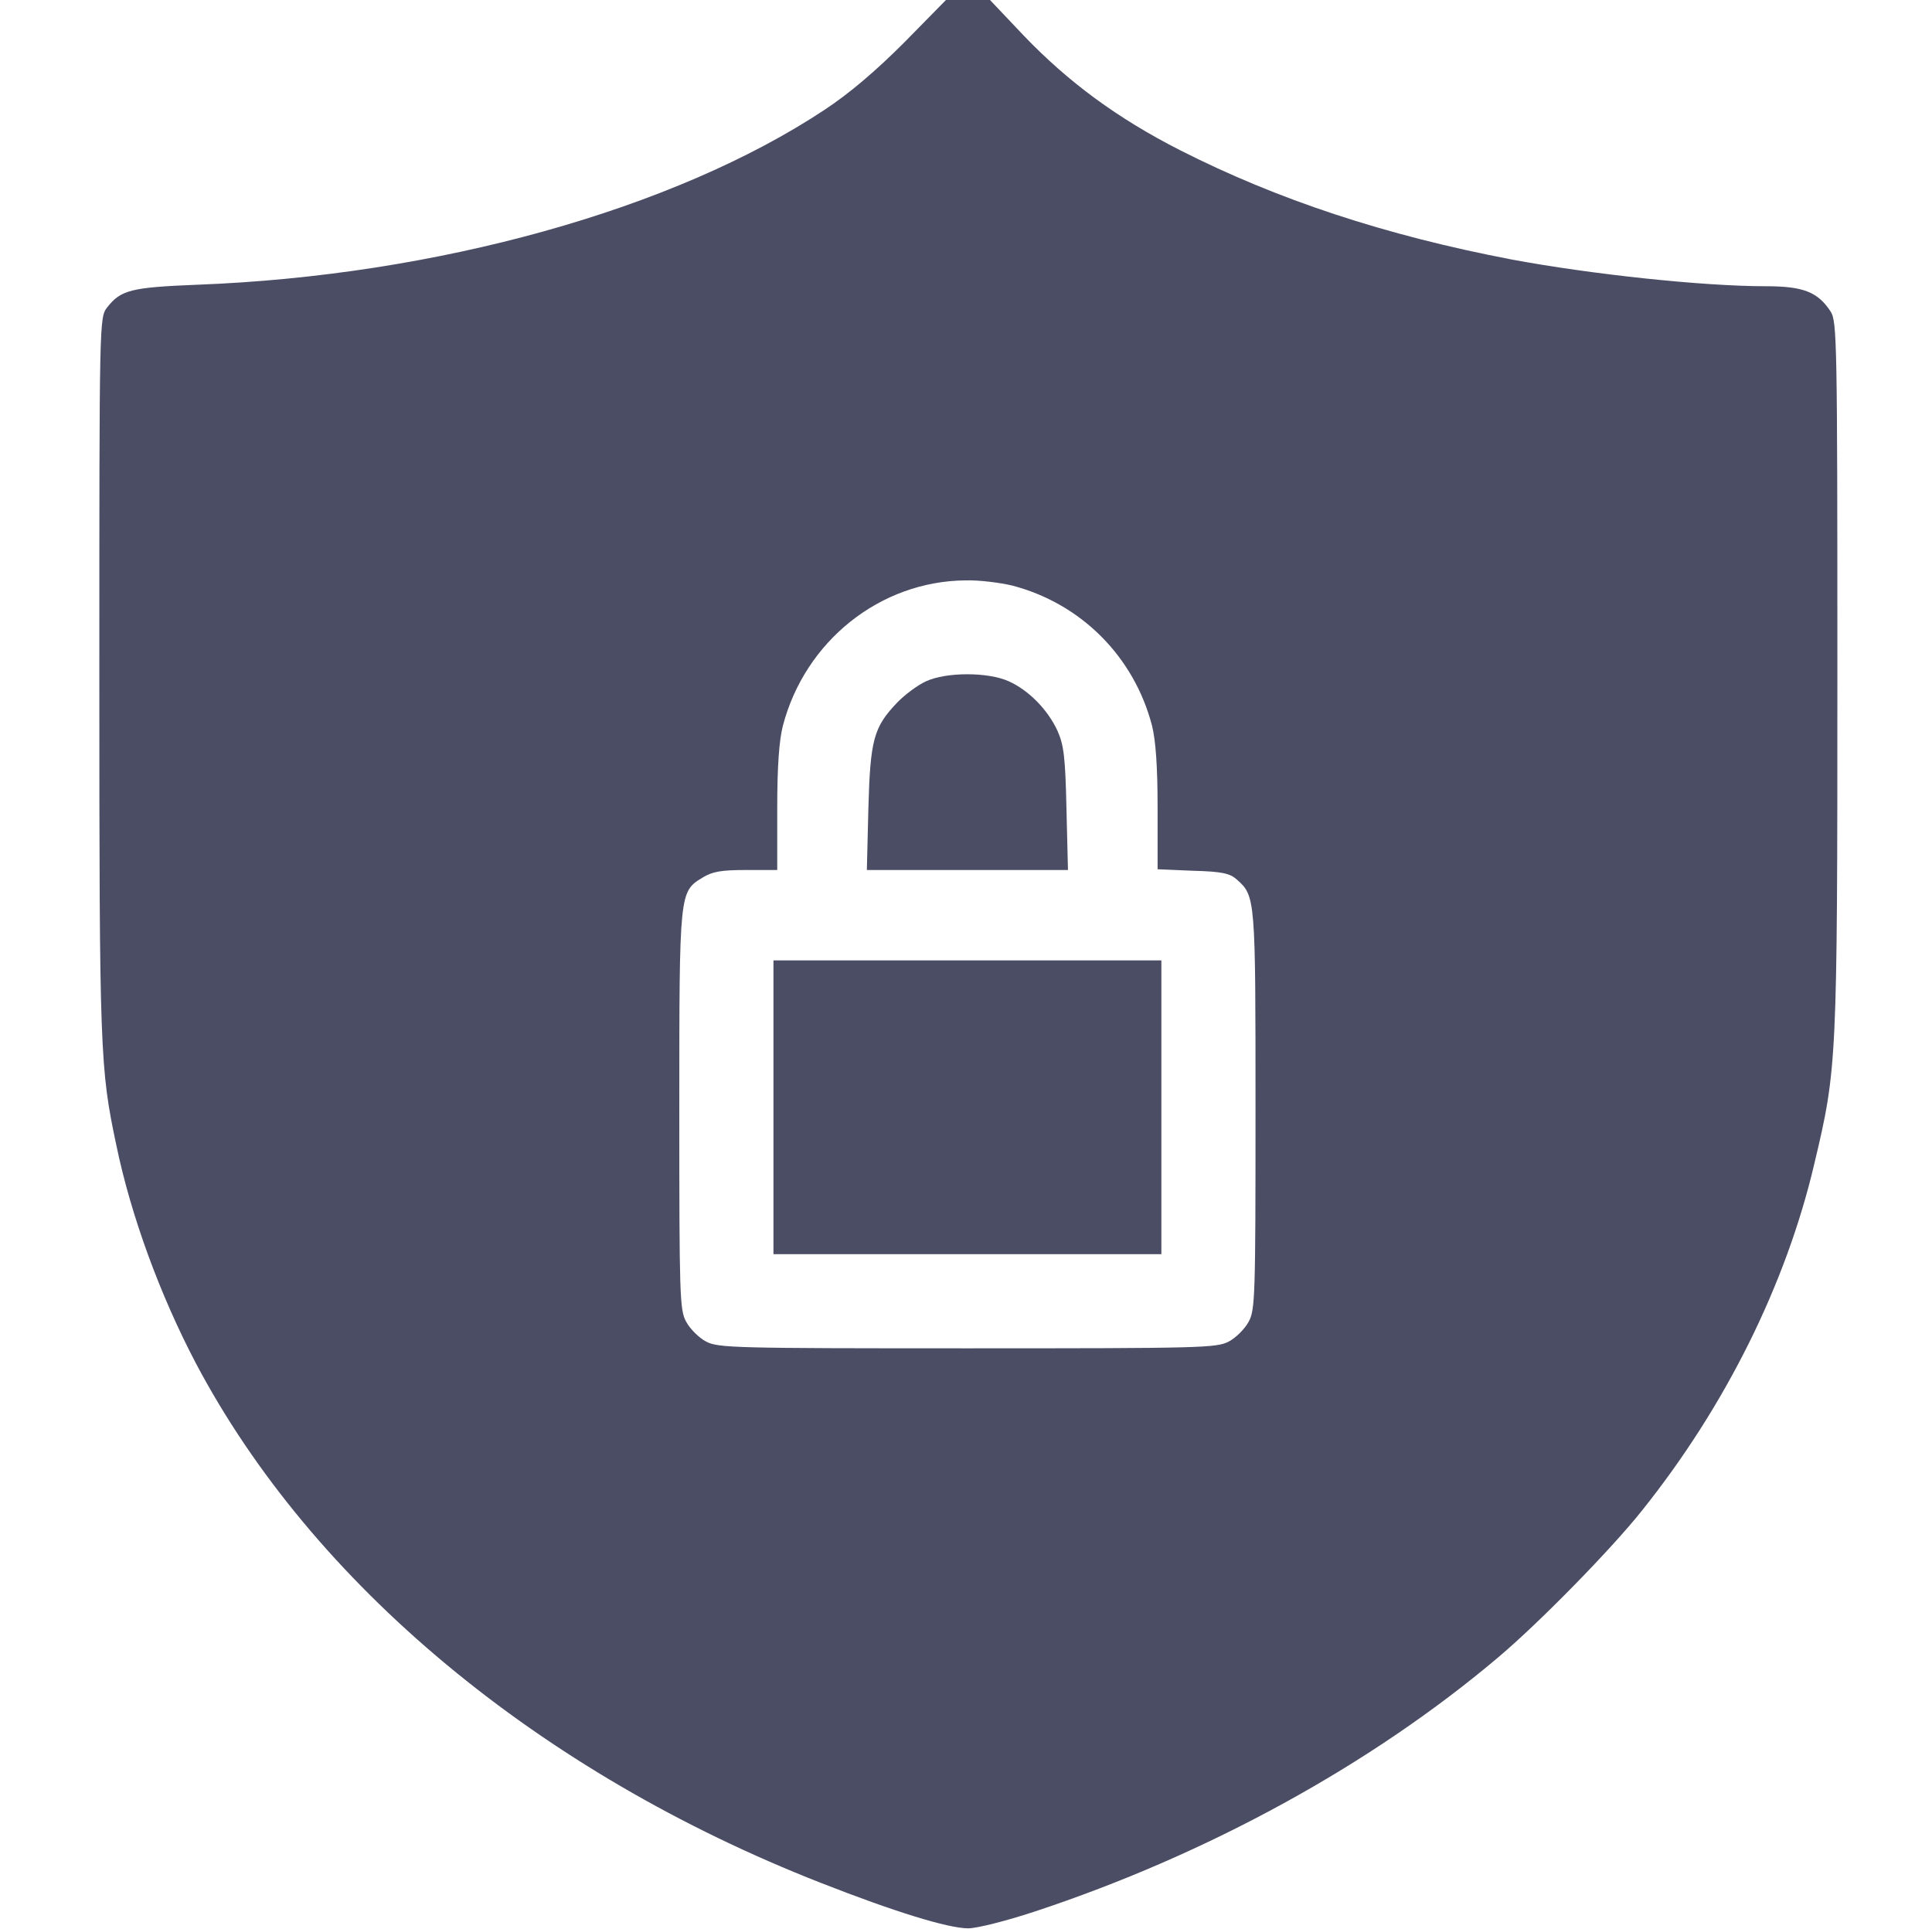 <?xml version="1.0" encoding="UTF-8"?> <svg xmlns="http://www.w3.org/2000/svg" width="684" height="683" viewBox="0 0 684 683" fill="none"><g clip-path="url(#clip0_8217_27)"><path d="M320.1 15.067C310.1 25.067 300.767 33.067 291.834 38.933C238.634 74.133 154.5 97.6 69.834 100.8C46.367 101.733 42.767 102.667 37.967 108.8C35.167 112.4 35.167 112.533 35.167 239.867C35.167 372.667 35.434 378.267 41.167 405.333C46.367 430.533 56.767 458.667 69.3 482.533C110.634 560.8 190.767 627.467 290.5 666.533C316.634 676.8 335.7 682.667 342.767 682.667C345.967 682.667 356.367 680 366.1 676.8C427.567 656.533 485.567 624.667 530.5 586.667C545.034 574.4 570.5 548.4 581.3 534.8C610.767 498 632.367 454.667 642.367 411.867C650.367 378.267 650.5 376 650.5 239.333C650.5 120.667 650.367 113.733 648.1 110.267C643.567 103.333 638.367 101.333 625.167 101.333C602.634 101.333 563.034 97.067 535.167 91.867C490.5 83.333 452.234 70.667 417.834 53.2C395.567 41.867 378.234 29.067 362.5 12.667L350.5 4.57764e-05H342.634H334.9L320.1 15.067ZM358.5 207.333C382.767 213.733 401.434 232.4 407.834 256.8C409.167 262.133 409.834 271.2 409.834 286.133V307.733L422.367 308.267C432.634 308.533 435.434 309.2 437.834 311.333C444.5 317.2 444.5 317.733 444.5 392.933C444.5 458.667 444.367 463.733 442.1 467.867C440.767 470.4 437.567 473.6 435.034 474.933C430.767 477.2 425.167 477.333 342.5 477.333C259.834 477.333 254.234 477.2 249.967 474.933C247.434 473.6 244.234 470.4 242.9 467.867C240.634 463.733 240.5 458.667 240.5 392.933C240.5 315.333 240.5 315.733 248.767 310.667C252.234 308.533 255.434 308 264.234 308H275.167V286.267C275.167 271.333 275.834 262.133 277.167 256.933C285.034 226.933 311.567 205.733 341.834 205.467C346.634 205.333 354.1 206.267 358.5 207.333Z" fill="#4B4D65"></path><path d="M327.834 241.2C324.9 242.533 320.234 246 317.567 248.8C309.3 257.467 308.1 261.867 307.434 286.267L306.9 308H342.5H378.1L377.567 286.267C377.167 268 376.634 263.733 374.367 258.667C370.9 251.2 364.234 244.4 357.167 241.2C349.834 237.867 335.034 237.867 327.834 241.2Z" fill="#4B4D65"></path><path d="M273.834 392V444H342.501H411.167V392V340H342.501H273.834V392Z" fill="#4B4D65"></path></g><defs><clipPath id="clip0_8217_27"><rect width="682.667" height="682.667" fill="white" transform="translate(0.5)"></rect></clipPath></defs></svg> 